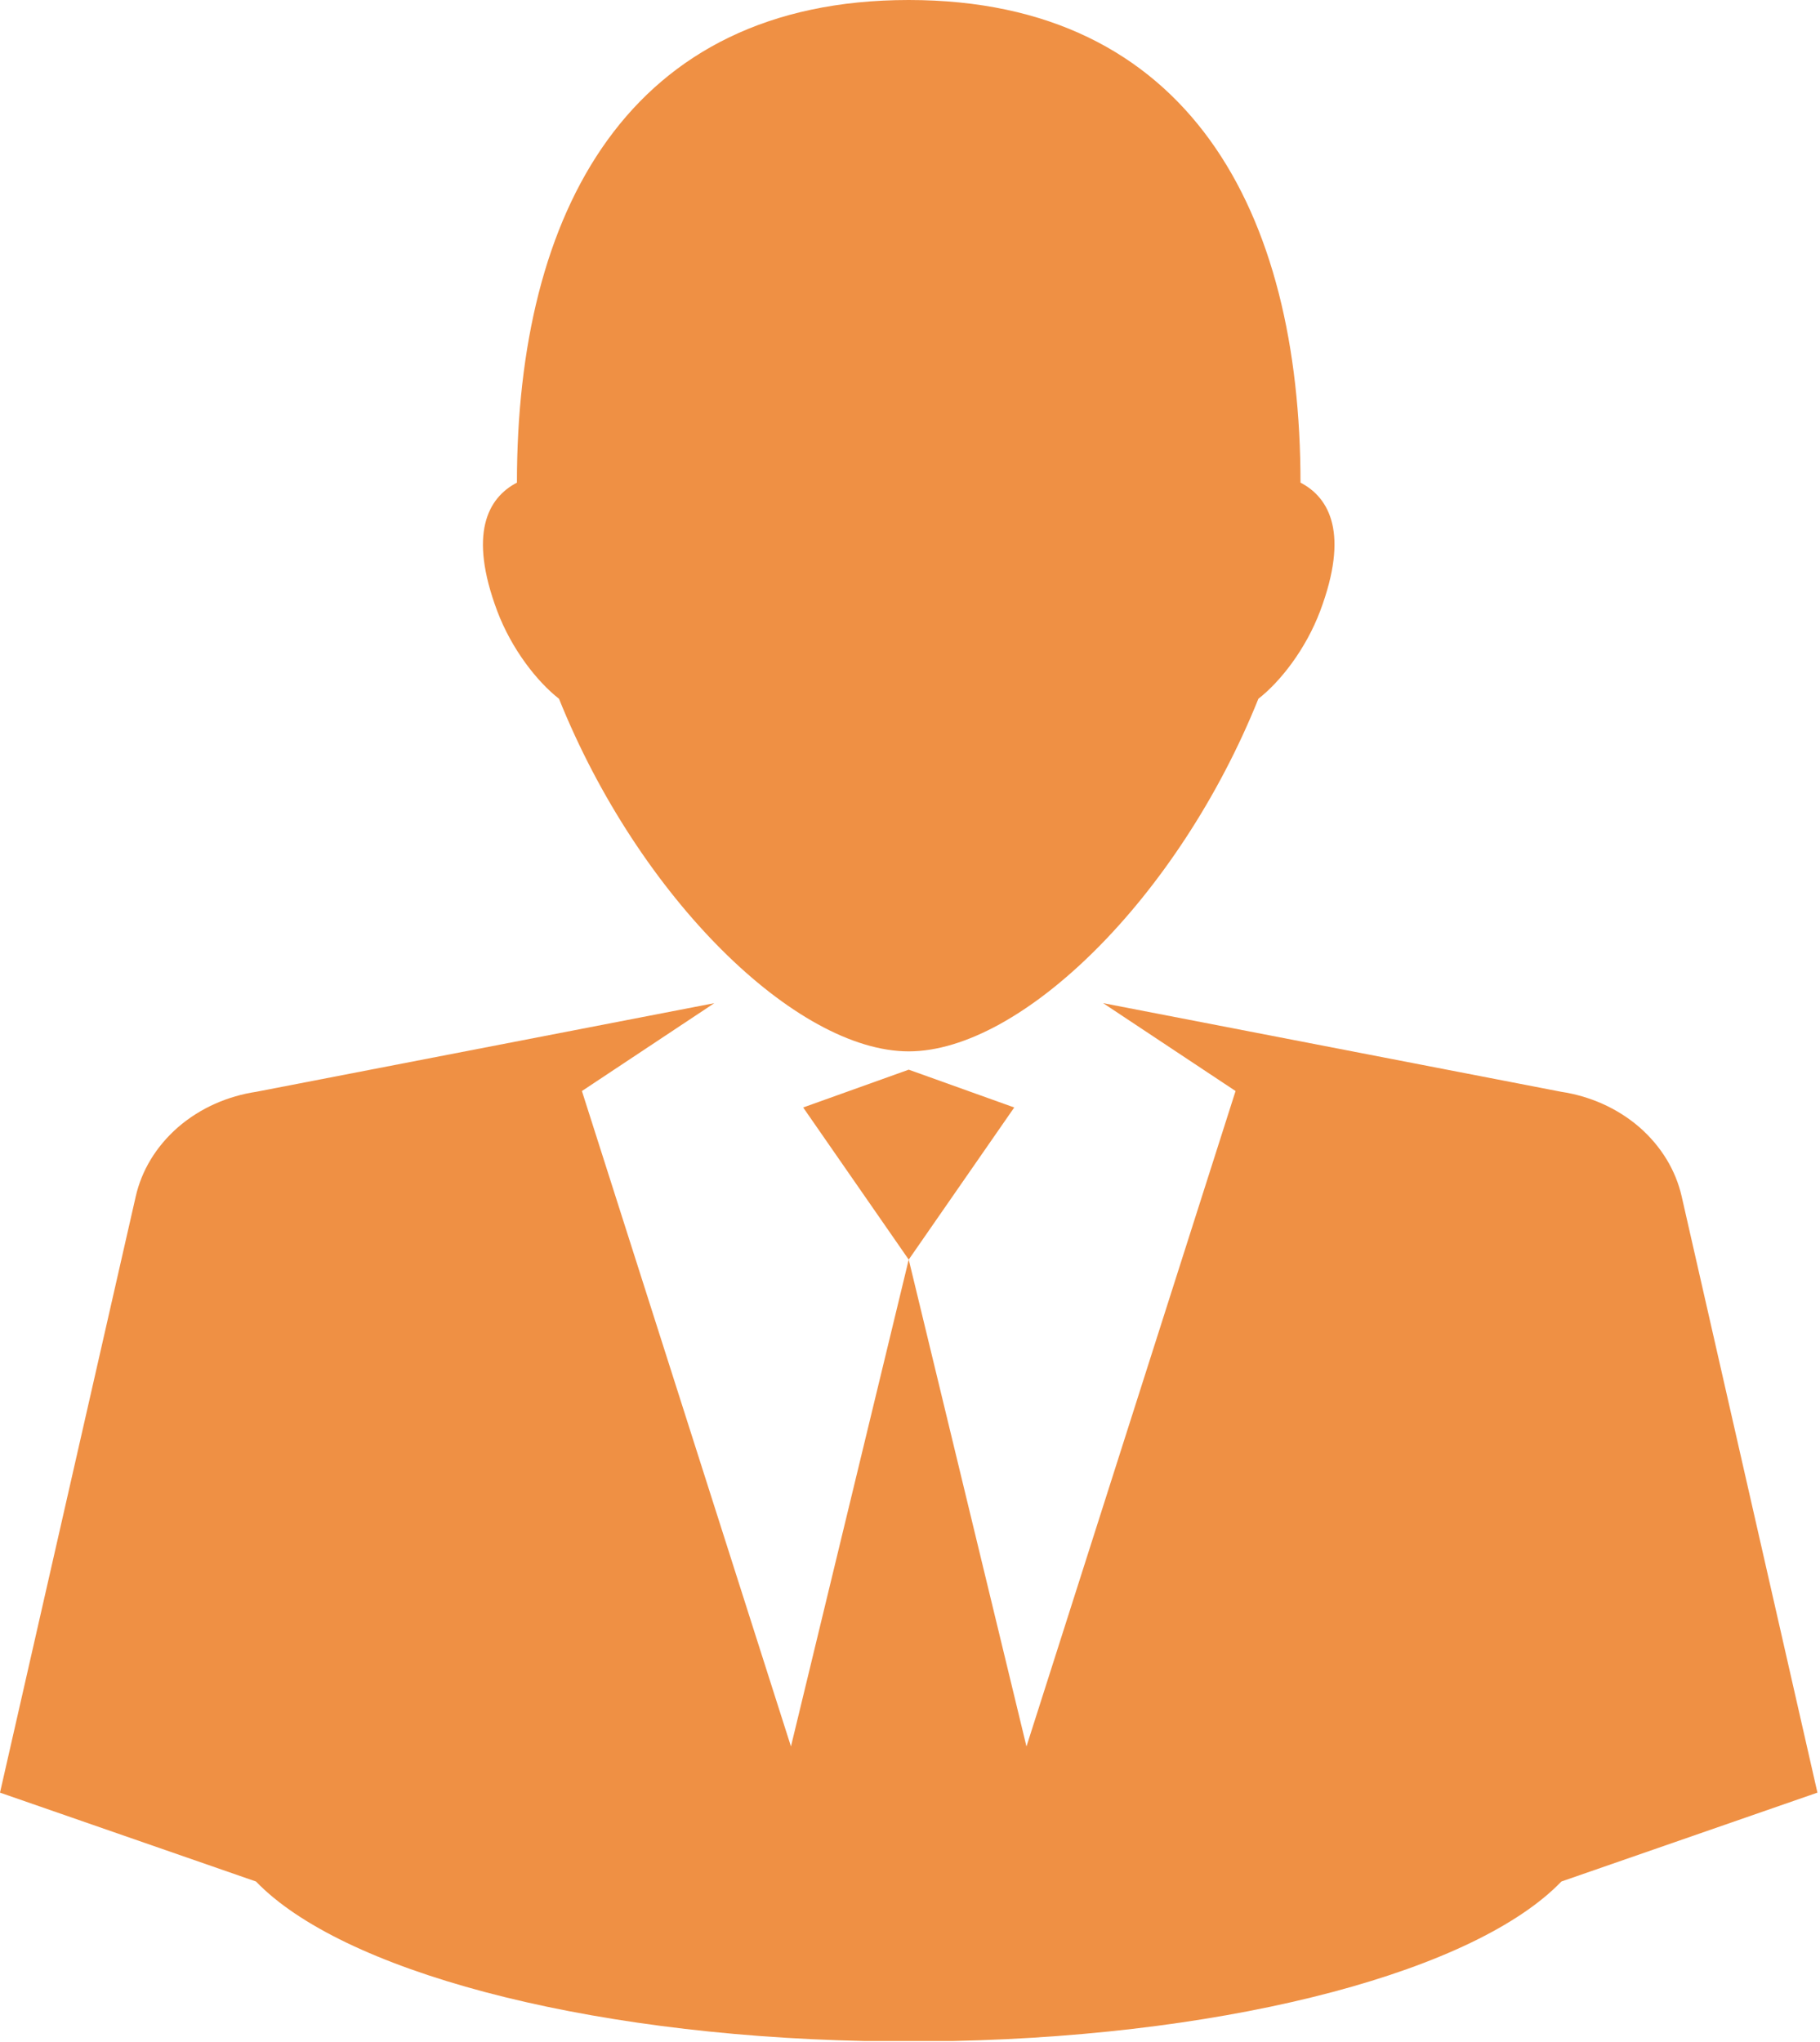 <?xml version="1.0" encoding="UTF-8"?> <svg xmlns="http://www.w3.org/2000/svg" width="435" height="488" viewBox="0 0 435 488" fill="none"><path d="M391.821 269.407C386.437 264.766 379.879 261.965 373.074 260.941L263.66 239.767L295.312 260.772L245.338 417.431L217.196 301.062L242.414 264.704L217.193 255.667L191.967 264.704L217.193 301.066L217.195 301.063L189.046 417.431L139.085 260.774L170.732 239.769L61.309 260.944C54.51 261.965 47.943 264.769 42.567 269.41C37.222 274.079 33.83 279.857 32.44 285.981L0 428.468L61.187 449.711C81.518 470.823 138.381 486.36 206.587 487.837H217.193H227.791C296.005 486.362 352.867 470.823 373.189 449.711L434.386 428.468L401.943 285.978C400.553 279.854 397.161 274.079 391.821 269.407Z" fill="#EF9044"></path><path d="M133.609 167.017C152.709 214.577 190.28 251.295 217.193 251.295C244.093 251.295 281.669 214.574 300.767 167.017C305.966 162.967 312.082 155.231 315.554 145.989C322.448 127.595 317.845 119.012 310.831 115.354C310.831 50.683 284.222 0 217.194 0C150.158 0 123.552 50.683 123.552 115.354C116.543 119.015 111.942 127.596 118.821 145.99C122.296 155.229 128.42 162.967 133.609 167.017Z" fill="#EF9044"></path></svg> 